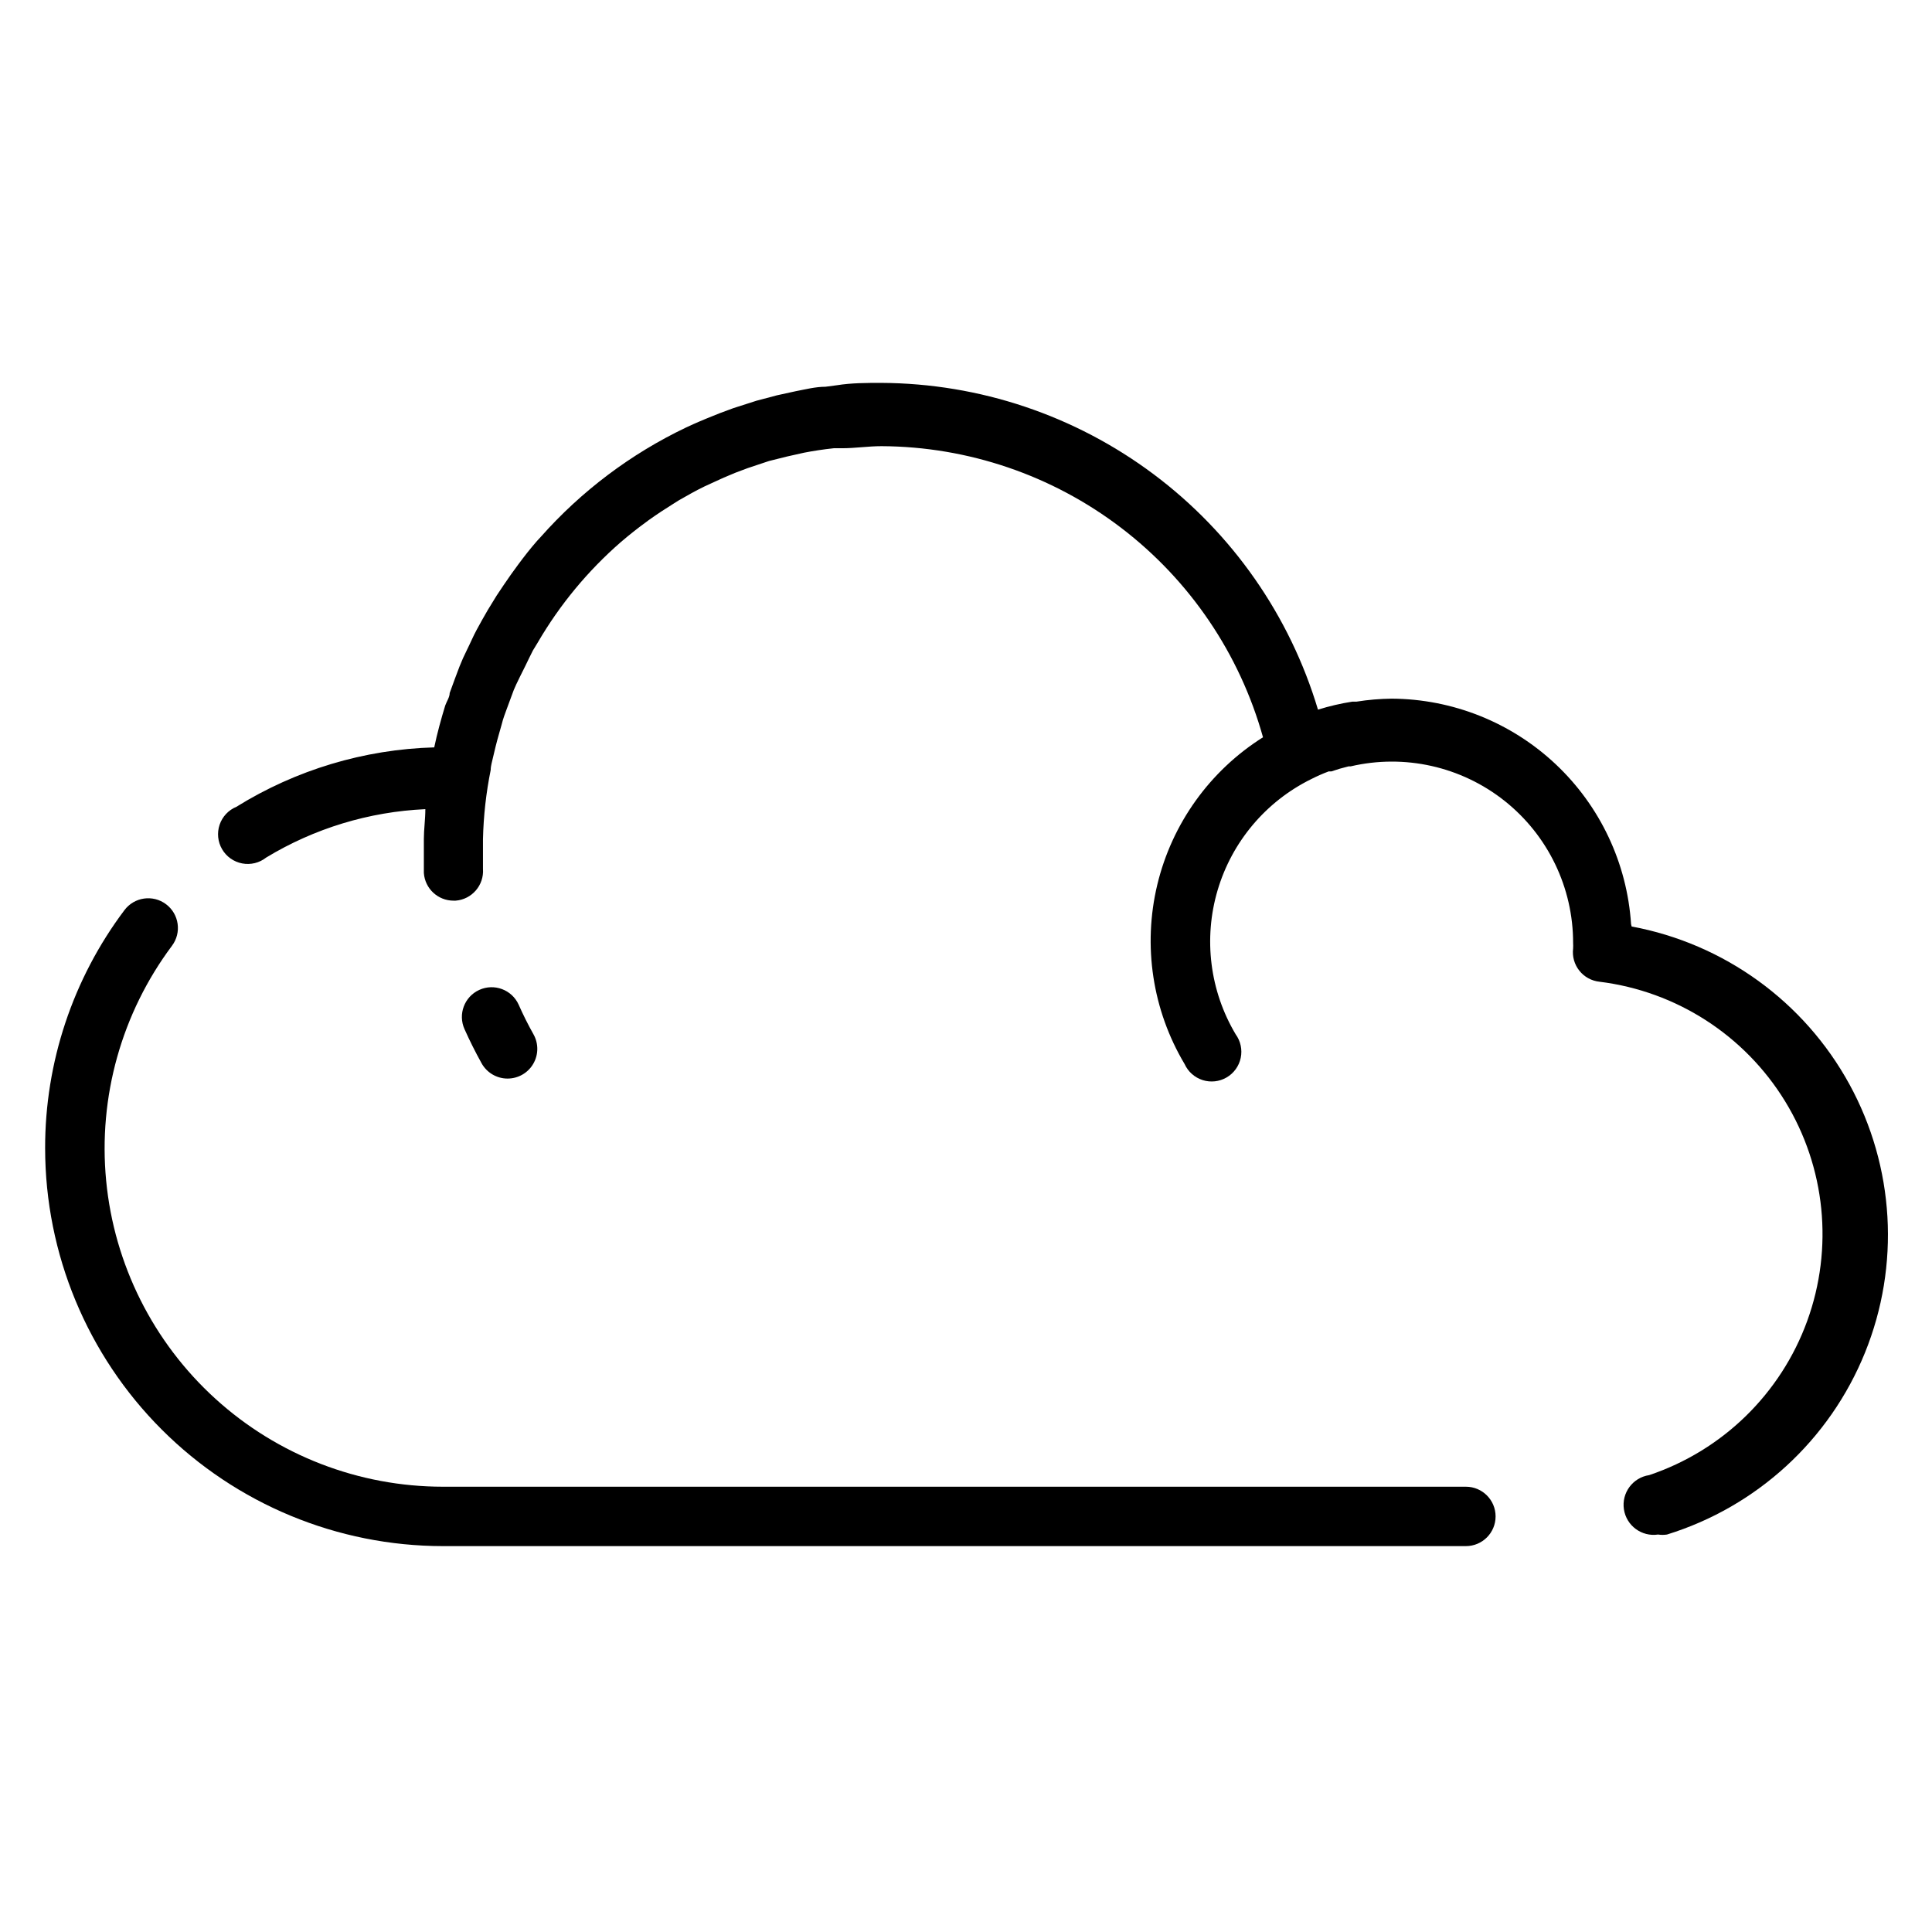 <?xml version="1.0" encoding="UTF-8"?>
<!-- The Best Svg Icon site in the world: iconSvg.co, Visit us! https://iconsvg.co -->
<svg fill="#000000" width="800px" height="800px" version="1.1" viewBox="144 144 512 512" xmlns="http://www.w3.org/2000/svg">
 <g>
  <path d="m155.96 448.33c0.023 27.949 11.133 54.75 30.898 74.512 19.762 19.762 46.559 30.875 74.508 30.895h271.11c4.348 0 7.871-3.523 7.871-7.871 0-4.348-3.523-7.871-7.871-7.871h-271.11c-22.293-0.008-43.789-8.316-60.289-23.312-16.496-14.996-26.816-35.602-28.945-57.797-2.125-22.195 4.094-44.383 17.441-62.242 2.609-3.477 1.906-8.41-1.574-11.02-3.477-2.609-8.41-1.902-11.02 1.574-13.684 18.199-21.062 40.363-21.02 63.133z"/>
  <path d="m576.25 388.9c-1.055-16.137-8.191-31.277-19.965-42.363-11.773-11.086-27.312-17.301-43.484-17.387-3.113 0.039-6.215 0.301-9.289 0.789h-1.102c-3.094 0.48-6.144 1.191-9.133 2.125-7.457-24.93-22.73-46.805-43.566-62.395-20.836-15.59-46.129-24.074-72.152-24.199-3.938 0-7.871 0-11.809 0.629l-2.992 0.395c-2.676 0-5.352 0.707-7.871 1.18l-5.039 1.102-5.352 1.418-6.141 1.969-3.621 1.34c-2.363 0.945-4.723 1.891-7.008 2.914l-1.891 0.867 0.004-0.004c-14.676 7-27.793 16.879-38.574 29.051l-0.945 1.023c-1.73 1.969-3.387 4.094-4.961 6.219l-1.891 2.598c-1.34 1.891-2.598 3.777-3.856 5.668l-2.363 3.856c-1.023 1.73-1.969 3.465-2.914 5.195-0.945 1.73-1.652 3.465-2.519 5.195-0.867 1.73-1.418 2.992-2.047 4.566-0.629 1.574-1.73 4.644-2.598 7.008 0 1.102-0.789 2.203-1.18 3.305-1.102 3.621-2.125 7.32-2.914 11.098h0.008c-18.562 0.52-36.652 5.953-52.43 15.746-2.106 0.867-3.731 2.606-4.457 4.762s-0.488 4.523 0.664 6.488c1.148 1.969 3.094 3.34 5.328 3.762 2.238 0.426 4.551-0.141 6.34-1.551 12.766-7.742 27.277-12.152 42.191-12.832 0 2.676-0.395 5.434-0.395 7.871v9.055h0.004c0.289 4.129 3.731 7.332 7.871 7.32h0.551c4.32-0.336 7.559-4.102 7.242-8.422v-7.871c0.141-6.164 0.828-12.301 2.047-18.344 0-1.102 0.395-2.281 0.629-3.387 0.234-1.102 1.023-4.328 1.652-6.453s0.629-2.281 0.945-3.387c0.316-1.102 1.418-3.938 2.125-5.902 0.707-1.969 0.867-2.363 1.418-3.543 0.551-1.18 1.574-3.227 2.363-4.801 0.789-1.574 1.34-2.832 2.047-4.172l1.34-2.203h-0.004c5.828-9.98 13.246-18.941 21.965-26.531 2.203-1.891 4.488-3.699 6.769-5.352l0.629-0.473c2.203-1.574 4.488-3.07 6.769-4.488l1.258-0.789c2.203-1.258 4.41-2.519 6.691-3.621l2.047-0.945c2.098-0.996 4.199-1.914 6.297-2.754l3.148-1.18 5.668-1.891 4.723-1.18 4.566-1.023c2.441-0.473 4.961-0.867 7.871-1.18h2.203c3.465 0 6.926-0.551 10.469-0.551h0.004c22.945 0.117 45.23 7.711 63.469 21.633 18.242 13.922 31.445 33.41 37.609 55.512-14.078 8.871-24.129 22.891-28.012 39.066-3.883 16.18-1.289 33.234 7.231 47.527 0.918 2.031 2.652 3.574 4.773 4.254 2.121 0.68 4.43 0.43 6.356-0.691 1.926-1.117 3.289-3.004 3.746-5.18 0.461-2.18-0.027-4.453-1.336-6.254-6.848-11.504-8.586-25.344-4.789-38.184s12.781-23.508 24.785-29.438c1.508-0.77 3.059-1.453 4.644-2.047h0.707c1.5-0.523 3.023-0.969 4.566-1.34h0.551c14.289-3.344 29.32 0.031 40.812 9.156 11.488 9.129 18.176 23.008 18.148 37.684 0.027 0.473 0.027 0.945 0 1.418-0.266 2.102 0.328 4.223 1.648 5.883 1.316 1.66 3.25 2.715 5.359 2.934 20.363 2.523 38.465 14.191 49.176 31.691 10.715 17.5 12.867 38.93 5.852 58.215-7.012 19.281-22.43 34.316-41.883 40.848-4.348 0.652-7.344 4.703-6.691 9.051 0.652 4.348 4.707 7.344 9.055 6.691 0.781 0.121 1.578 0.121 2.359 0 23.844-7.375 43.109-25.074 52.477-48.203 9.371-23.133 7.852-49.246-4.137-71.137-11.984-21.891-33.172-37.234-57.707-41.801z"/>
  <path d="m278.53 429.83c2.797-0.004 5.379-1.488 6.785-3.902 1.41-2.41 1.434-5.391 0.066-7.824-1.418-2.519-2.731-5.144-3.938-7.871v-0.004c-1.805-3.953-6.473-5.699-10.43-3.894-3.957 1.805-5.699 6.473-3.898 10.43 1.363 3.043 2.859 6.035 4.488 8.973 1.387 2.531 4.043 4.102 6.926 4.094z"/>
 </g>
</svg>